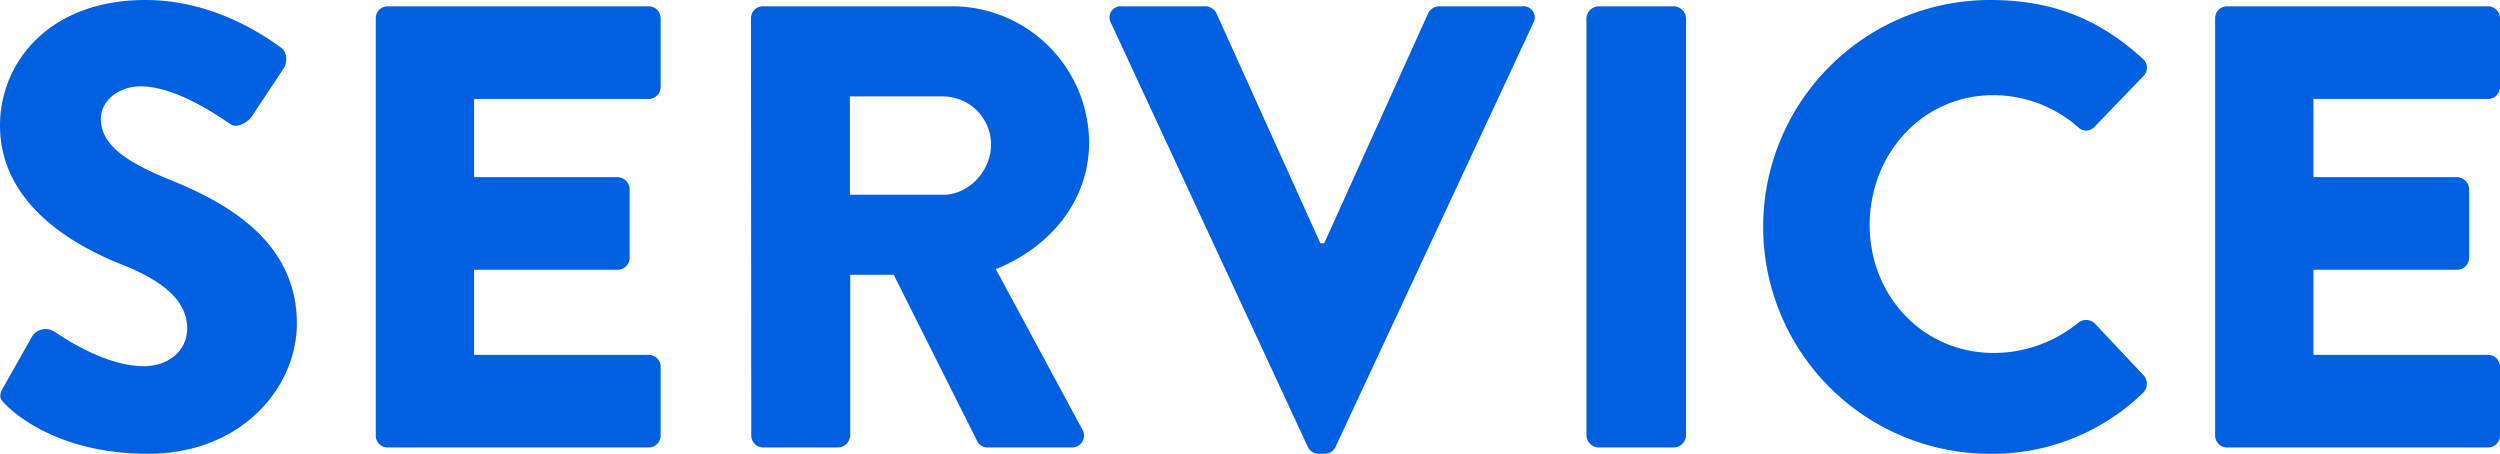 <svg xmlns="http://www.w3.org/2000/svg" viewBox="0 0 396.66 72"><defs><style>.cls-1{fill:#0160df;}</style></defs><g id="レイヤー_2" data-name="レイヤー 2"><g id="about"><path class="cls-1" d="M.5,61.5l4.7-8.3a2.58,2.58,0,0,1,3.4-.6c.4.2,7.6,5.5,14.2,5.5,4,0,6.9-2.5,6.9-6,0-4.2-3.5-7.4-10.3-10.1C10.8,38.6,0,31.9,0,19.9,0,10,7.7,0,23.1,0,33.5,0,41.5,5.3,44.5,7.5c1.2.7,1,2.5.6,3.2L40,18.4c-.7,1.1-2.5,2-3.4,1.3-.9-.5-8.2-6-14.3-6-3.6,0-6.3,2.4-6.3,5.1,0,3.7,3,6.5,10.9,9.7s20.2,9.2,20.2,22.8C47.1,61.6,38.2,72,23.5,72,10.5,72,3.3,66.6,1,64.3,0,63.3-.3,62.9.5,61.5Z"/><path class="cls-1" d="M59.62,2.9A1.9,1.9,0,0,1,61.52,1h41.4a1.9,1.9,0,0,1,1.9,1.9V13.8a1.9,1.9,0,0,1-1.9,1.9H75.22V28.1H98a2,2,0,0,1,1.9,1.9V40.9A1.9,1.9,0,0,1,98,42.8H75.22V56.3h27.7a1.9,1.9,0,0,1,1.9,1.9V69.1a1.9,1.9,0,0,1-1.9,1.9H61.52a1.9,1.9,0,0,1-1.9-1.9Z"/><path class="cls-1" d="M119.15,2.9a1.9,1.9,0,0,1,1.9-1.9H151a21.75,21.75,0,0,1,21.8,21.6c0,9.2-6.1,16.6-14.8,20.1l13.7,25.4A1.89,1.89,0,0,1,170,71h-13.3a1.84,1.84,0,0,1-1.6-.9l-13.3-26.5h-6.9V69.1A2,2,0,0,1,133,71h-11.9a1.9,1.9,0,0,1-1.9-1.9Zm30.5,28c4.1,0,7.6-3.8,7.6-8a7.66,7.66,0,0,0-7.6-7.6h-14.8V30.9Z"/><path class="cls-1" d="M176.25,3.6A1.77,1.77,0,0,1,178,1h13.3A2,2,0,0,1,193,2.1l16.5,36.5h.6l16.5-36.5a2,2,0,0,1,1.7-1.1h13.3a1.77,1.77,0,0,1,1.7,2.6l-31.4,67.3a1.91,1.91,0,0,1-1.7,1.1h-1a1.91,1.91,0,0,1-1.7-1.1Z"/><path class="cls-1" d="M251.71,2.9a2,2,0,0,1,1.9-1.9h12a2,2,0,0,1,1.9,1.9V69.1a2,2,0,0,1-1.9,1.9h-12a2,2,0,0,1-1.9-1.9Z"/><path class="cls-1" d="M315.75,0c10,0,17.4,3.1,24.2,9.3a1.86,1.86,0,0,1,.1,2.8l-7.8,8.1a1.75,1.75,0,0,1-2.5,0,20.43,20.43,0,0,0-13.5-5.1c-11.3,0-19.6,9.4-19.6,20.6s8.4,20.3,19.7,20.3a21.15,21.15,0,0,0,13.4-4.8,2,2,0,0,1,2.6.1l7.8,8.3a2,2,0,0,1-.1,2.7,34.32,34.32,0,0,1-24.3,9.7,36,36,0,1,1,0-72Z"/><path class="cls-1" d="M351.46,2.9a1.9,1.9,0,0,1,1.9-1.9h41.4a1.9,1.9,0,0,1,1.9,1.9V13.8a1.9,1.9,0,0,1-1.9,1.9h-27.7V28.1h22.8a2,2,0,0,1,1.9,1.9V40.9a1.9,1.9,0,0,1-1.9,1.9h-22.8V56.3h27.7a1.9,1.9,0,0,1,1.9,1.9V69.1a1.9,1.9,0,0,1-1.9,1.9h-41.4a1.9,1.9,0,0,1-1.9-1.9Z"/></g></g></svg>